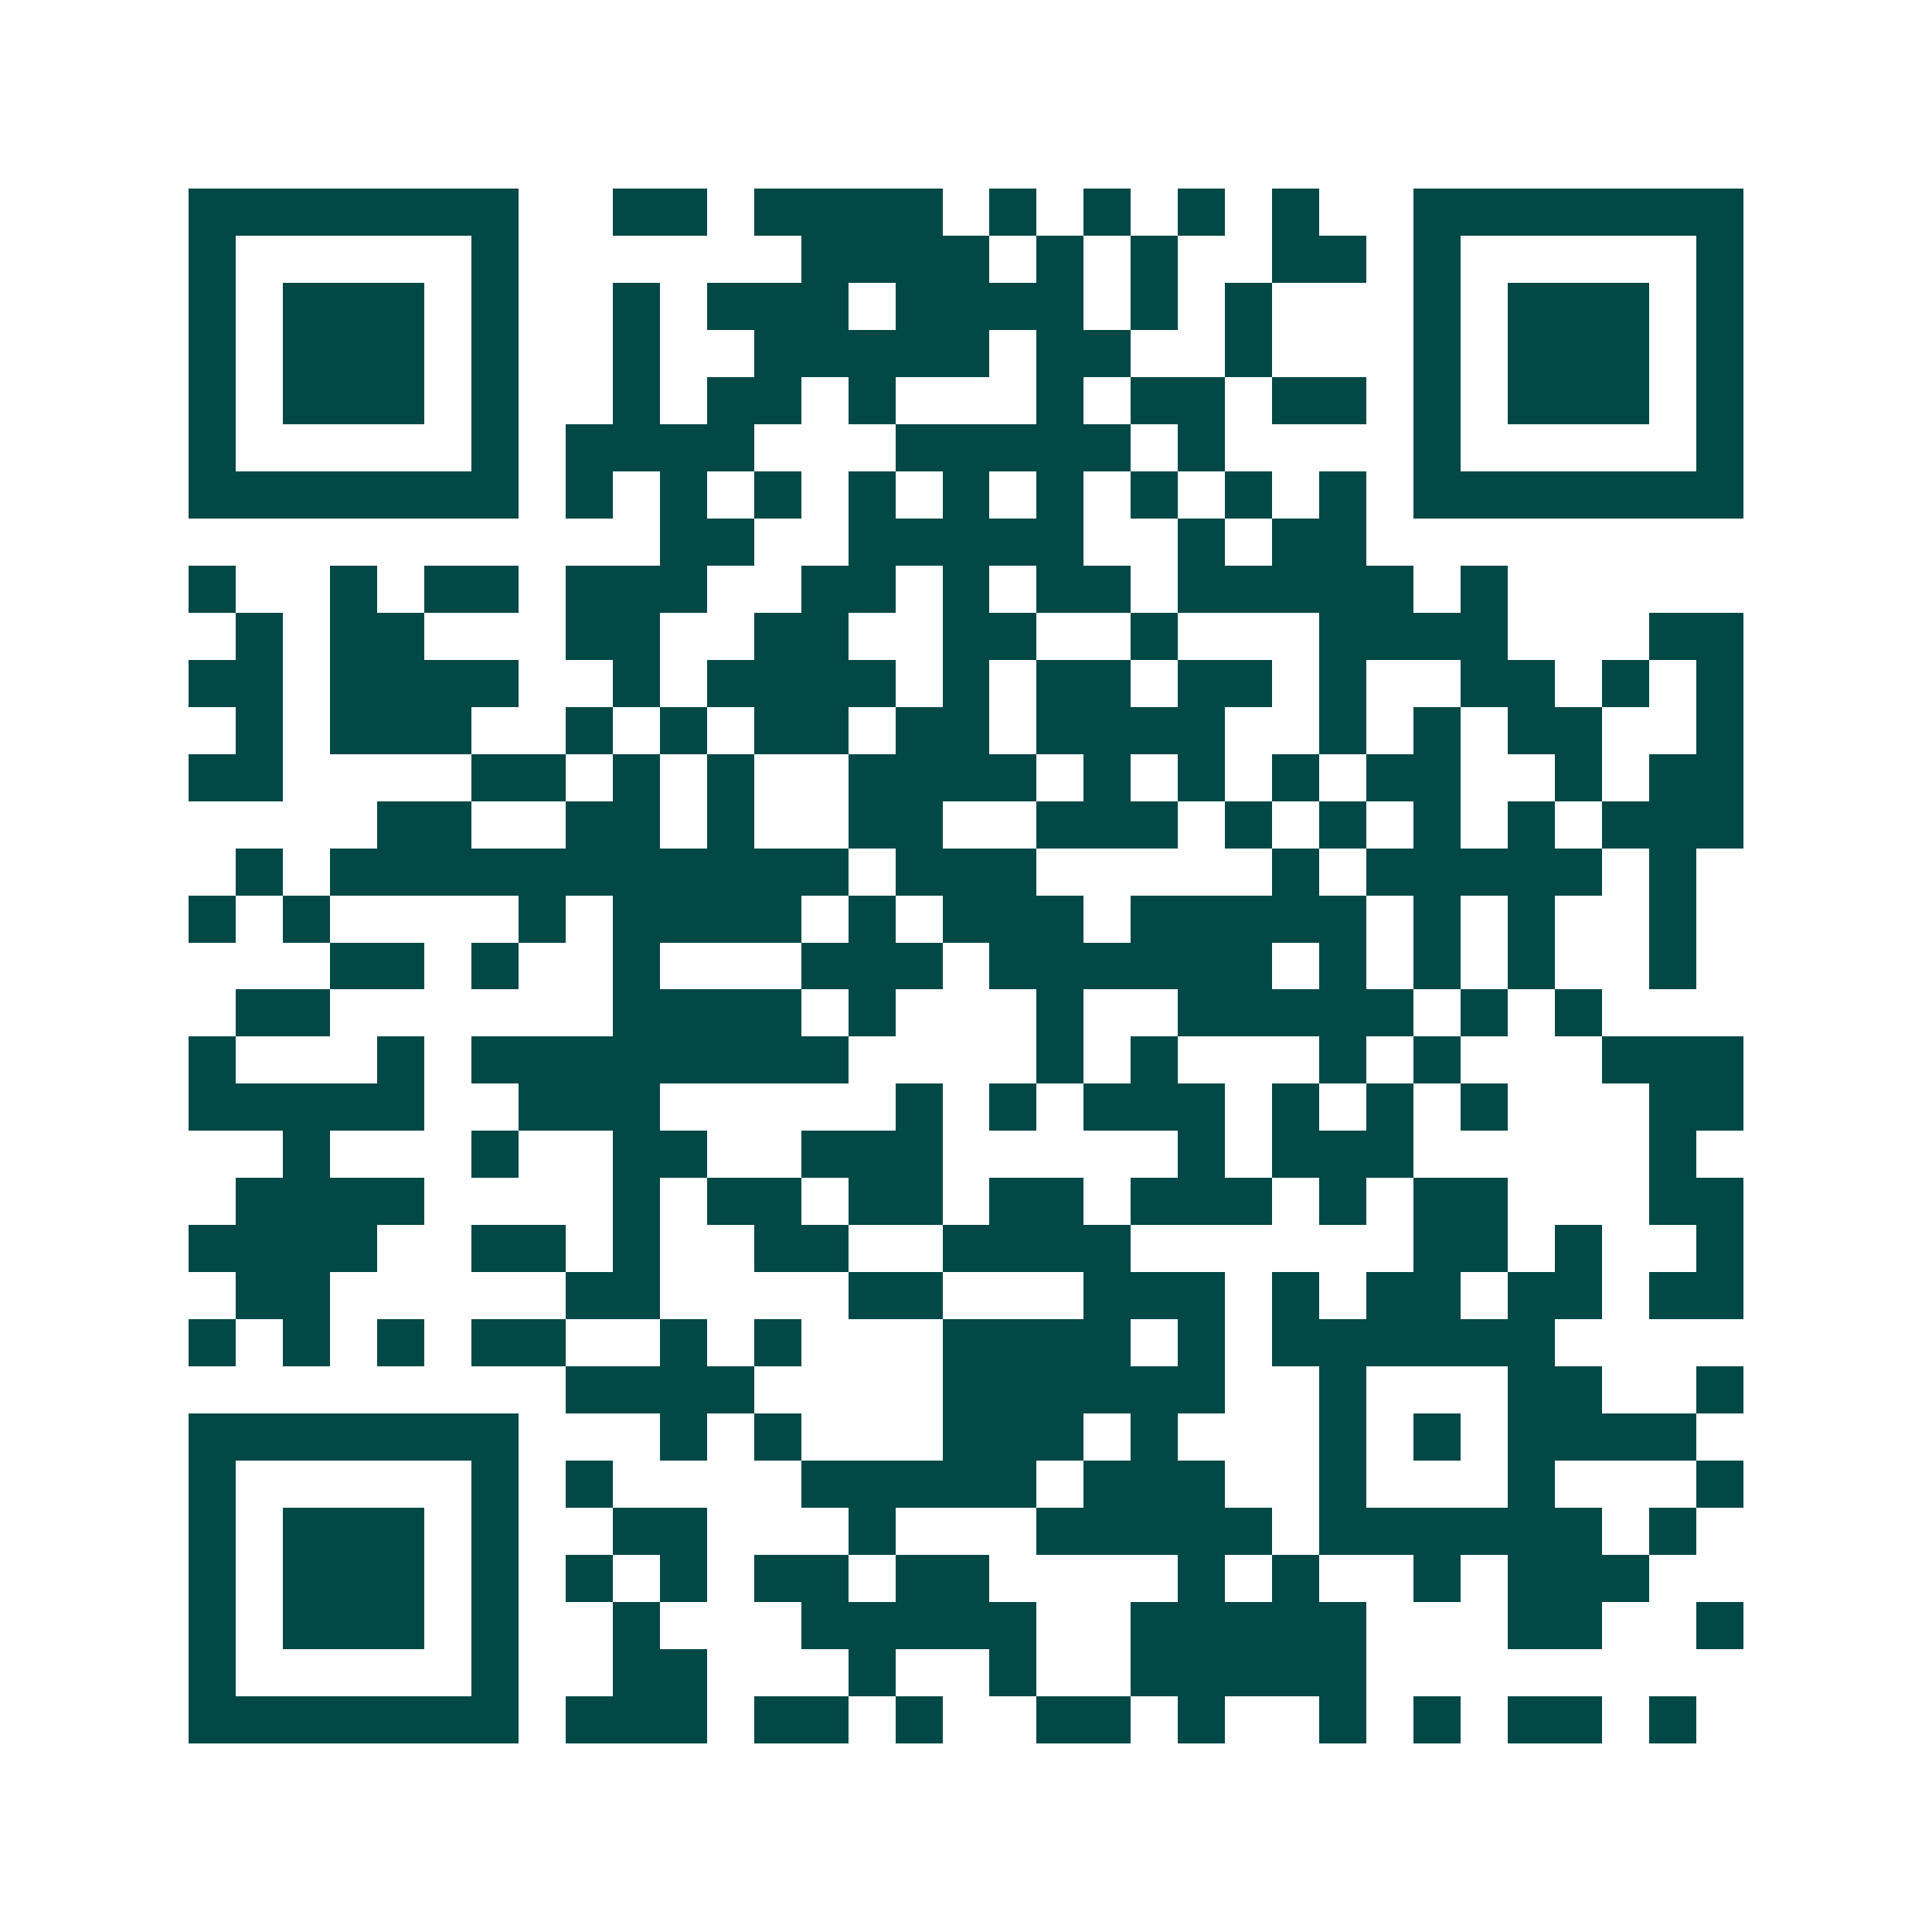 <svg xmlns="http://www.w3.org/2000/svg" width="200" height="200" viewBox="0 0 41 41" shape-rendering="crispEdges"><path fill="#ffffff" d="M0 0h41v41H0z"/><path stroke="#014847" d="M4 4.5h7m2 0h2m1 0h4m1 0h1m1 0h1m1 0h1m1 0h1m2 0h7M4 5.5h1m5 0h1m6 0h4m1 0h1m1 0h1m2 0h2m1 0h1m5 0h1M4 6.5h1m1 0h3m1 0h1m2 0h1m1 0h3m1 0h4m1 0h1m1 0h1m3 0h1m1 0h3m1 0h1M4 7.5h1m1 0h3m1 0h1m2 0h1m2 0h5m1 0h2m2 0h1m3 0h1m1 0h3m1 0h1M4 8.5h1m1 0h3m1 0h1m2 0h1m1 0h2m1 0h1m3 0h1m1 0h2m1 0h2m1 0h1m1 0h3m1 0h1M4 9.5h1m5 0h1m1 0h4m3 0h5m1 0h1m4 0h1m5 0h1M4 10.5h7m1 0h1m1 0h1m1 0h1m1 0h1m1 0h1m1 0h1m1 0h1m1 0h1m1 0h1m1 0h7M14 11.5h2m2 0h5m2 0h1m1 0h2M4 12.5h1m2 0h1m1 0h2m1 0h3m2 0h2m1 0h1m1 0h2m1 0h5m1 0h1M5 13.5h1m1 0h2m3 0h2m2 0h2m2 0h2m2 0h1m3 0h4m3 0h2M4 14.5h2m1 0h4m2 0h1m1 0h4m1 0h1m1 0h2m1 0h2m1 0h1m2 0h2m1 0h1m1 0h1M5 15.5h1m1 0h3m2 0h1m1 0h1m1 0h2m1 0h2m1 0h4m2 0h1m1 0h1m1 0h2m2 0h1M4 16.5h2m4 0h2m1 0h1m1 0h1m2 0h4m1 0h1m1 0h1m1 0h1m1 0h2m2 0h1m1 0h2M8 17.5h2m2 0h2m1 0h1m2 0h2m2 0h3m1 0h1m1 0h1m1 0h1m1 0h1m1 0h3M5 18.5h1m1 0h11m1 0h3m5 0h1m1 0h5m1 0h1M4 19.5h1m1 0h1m4 0h1m1 0h4m1 0h1m1 0h3m1 0h5m1 0h1m1 0h1m2 0h1M7 20.5h2m1 0h1m2 0h1m3 0h3m1 0h6m1 0h1m1 0h1m1 0h1m2 0h1M5 21.5h2m6 0h4m1 0h1m3 0h1m2 0h5m1 0h1m1 0h1M4 22.5h1m3 0h1m1 0h8m4 0h1m1 0h1m3 0h1m1 0h1m3 0h3M4 23.5h5m2 0h3m5 0h1m1 0h1m1 0h3m1 0h1m1 0h1m1 0h1m3 0h2M6 24.5h1m3 0h1m2 0h2m2 0h3m5 0h1m1 0h3m5 0h1M5 25.5h4m4 0h1m1 0h2m1 0h2m1 0h2m1 0h3m1 0h1m1 0h2m3 0h2M4 26.5h4m2 0h2m1 0h1m2 0h2m2 0h4m6 0h2m1 0h1m2 0h1M5 27.5h2m5 0h2m4 0h2m3 0h3m1 0h1m1 0h2m1 0h2m1 0h2M4 28.5h1m1 0h1m1 0h1m1 0h2m2 0h1m1 0h1m3 0h4m1 0h1m1 0h6M12 29.5h4m4 0h6m2 0h1m3 0h2m2 0h1M4 30.5h7m3 0h1m1 0h1m3 0h3m1 0h1m3 0h1m1 0h1m1 0h4M4 31.5h1m5 0h1m1 0h1m4 0h5m1 0h3m2 0h1m3 0h1m3 0h1M4 32.5h1m1 0h3m1 0h1m2 0h2m3 0h1m3 0h5m1 0h6m1 0h1M4 33.5h1m1 0h3m1 0h1m1 0h1m1 0h1m1 0h2m1 0h2m4 0h1m1 0h1m2 0h1m1 0h3M4 34.5h1m1 0h3m1 0h1m2 0h1m3 0h5m2 0h5m3 0h2m2 0h1M4 35.5h1m5 0h1m2 0h2m3 0h1m2 0h1m2 0h5M4 36.5h7m1 0h3m1 0h2m1 0h1m2 0h2m1 0h1m2 0h1m1 0h1m1 0h2m1 0h1"/></svg>
